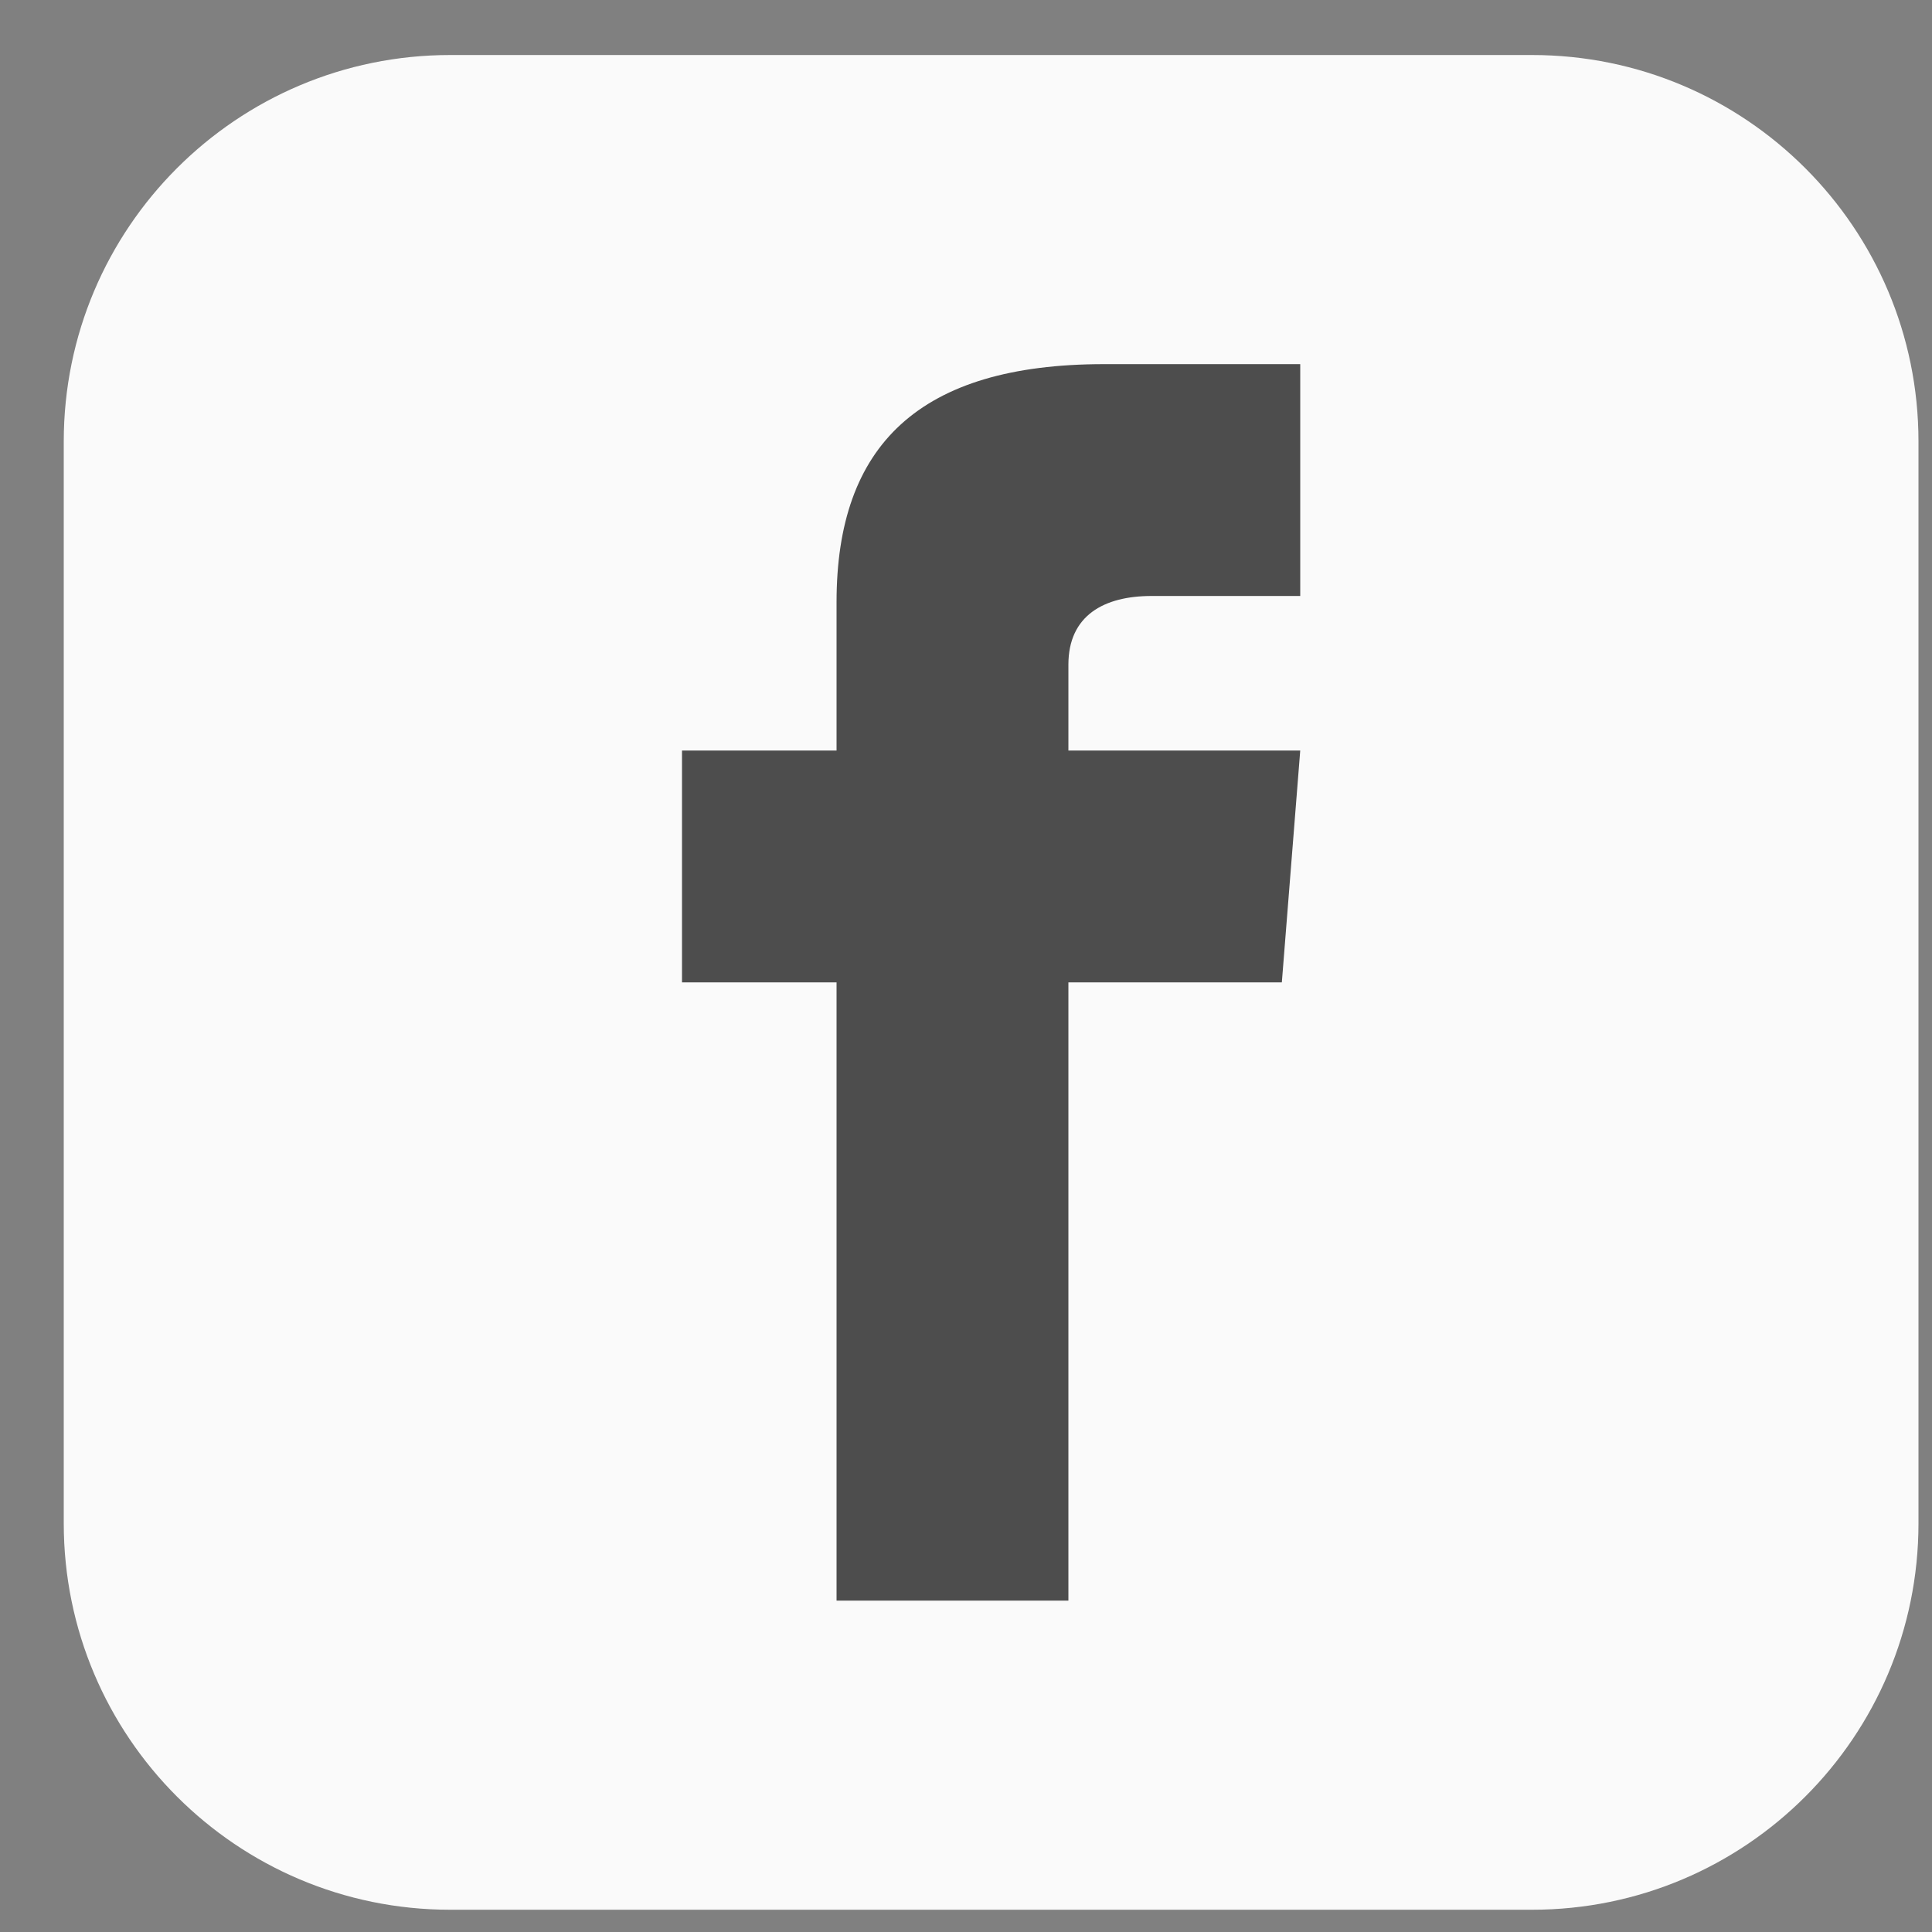 <svg width="25" height="25" viewBox="0 0 25 25" fill="none" xmlns="http://www.w3.org/2000/svg">
<rect x="0" y="0" width="25" height="25" fill="#808080" stroke="none"/>
<rect x="5.661" y="3.25" width="15.225" height="18.535" fill="#4D4D4D"/>
<path d="M19.825 0.712H5.825C3.064 0.712 0.825 2.951 0.825 5.712V19.712C0.825 22.473 3.064 24.712 5.825 24.712H19.825C22.587 24.712 24.825 22.473 24.825 19.712V5.712C24.825 2.951 22.587 0.712 19.825 0.712ZM16.825 7.712H14.901C14.286 7.712 13.825 7.964 13.825 8.601V9.712H16.825L16.587 12.712H13.825V20.712H10.825V12.712H8.825V9.712H10.825V7.789C10.825 5.767 11.889 4.712 14.286 4.712H16.825V7.712Z" fill="#FAFAFA"/>
</svg>
